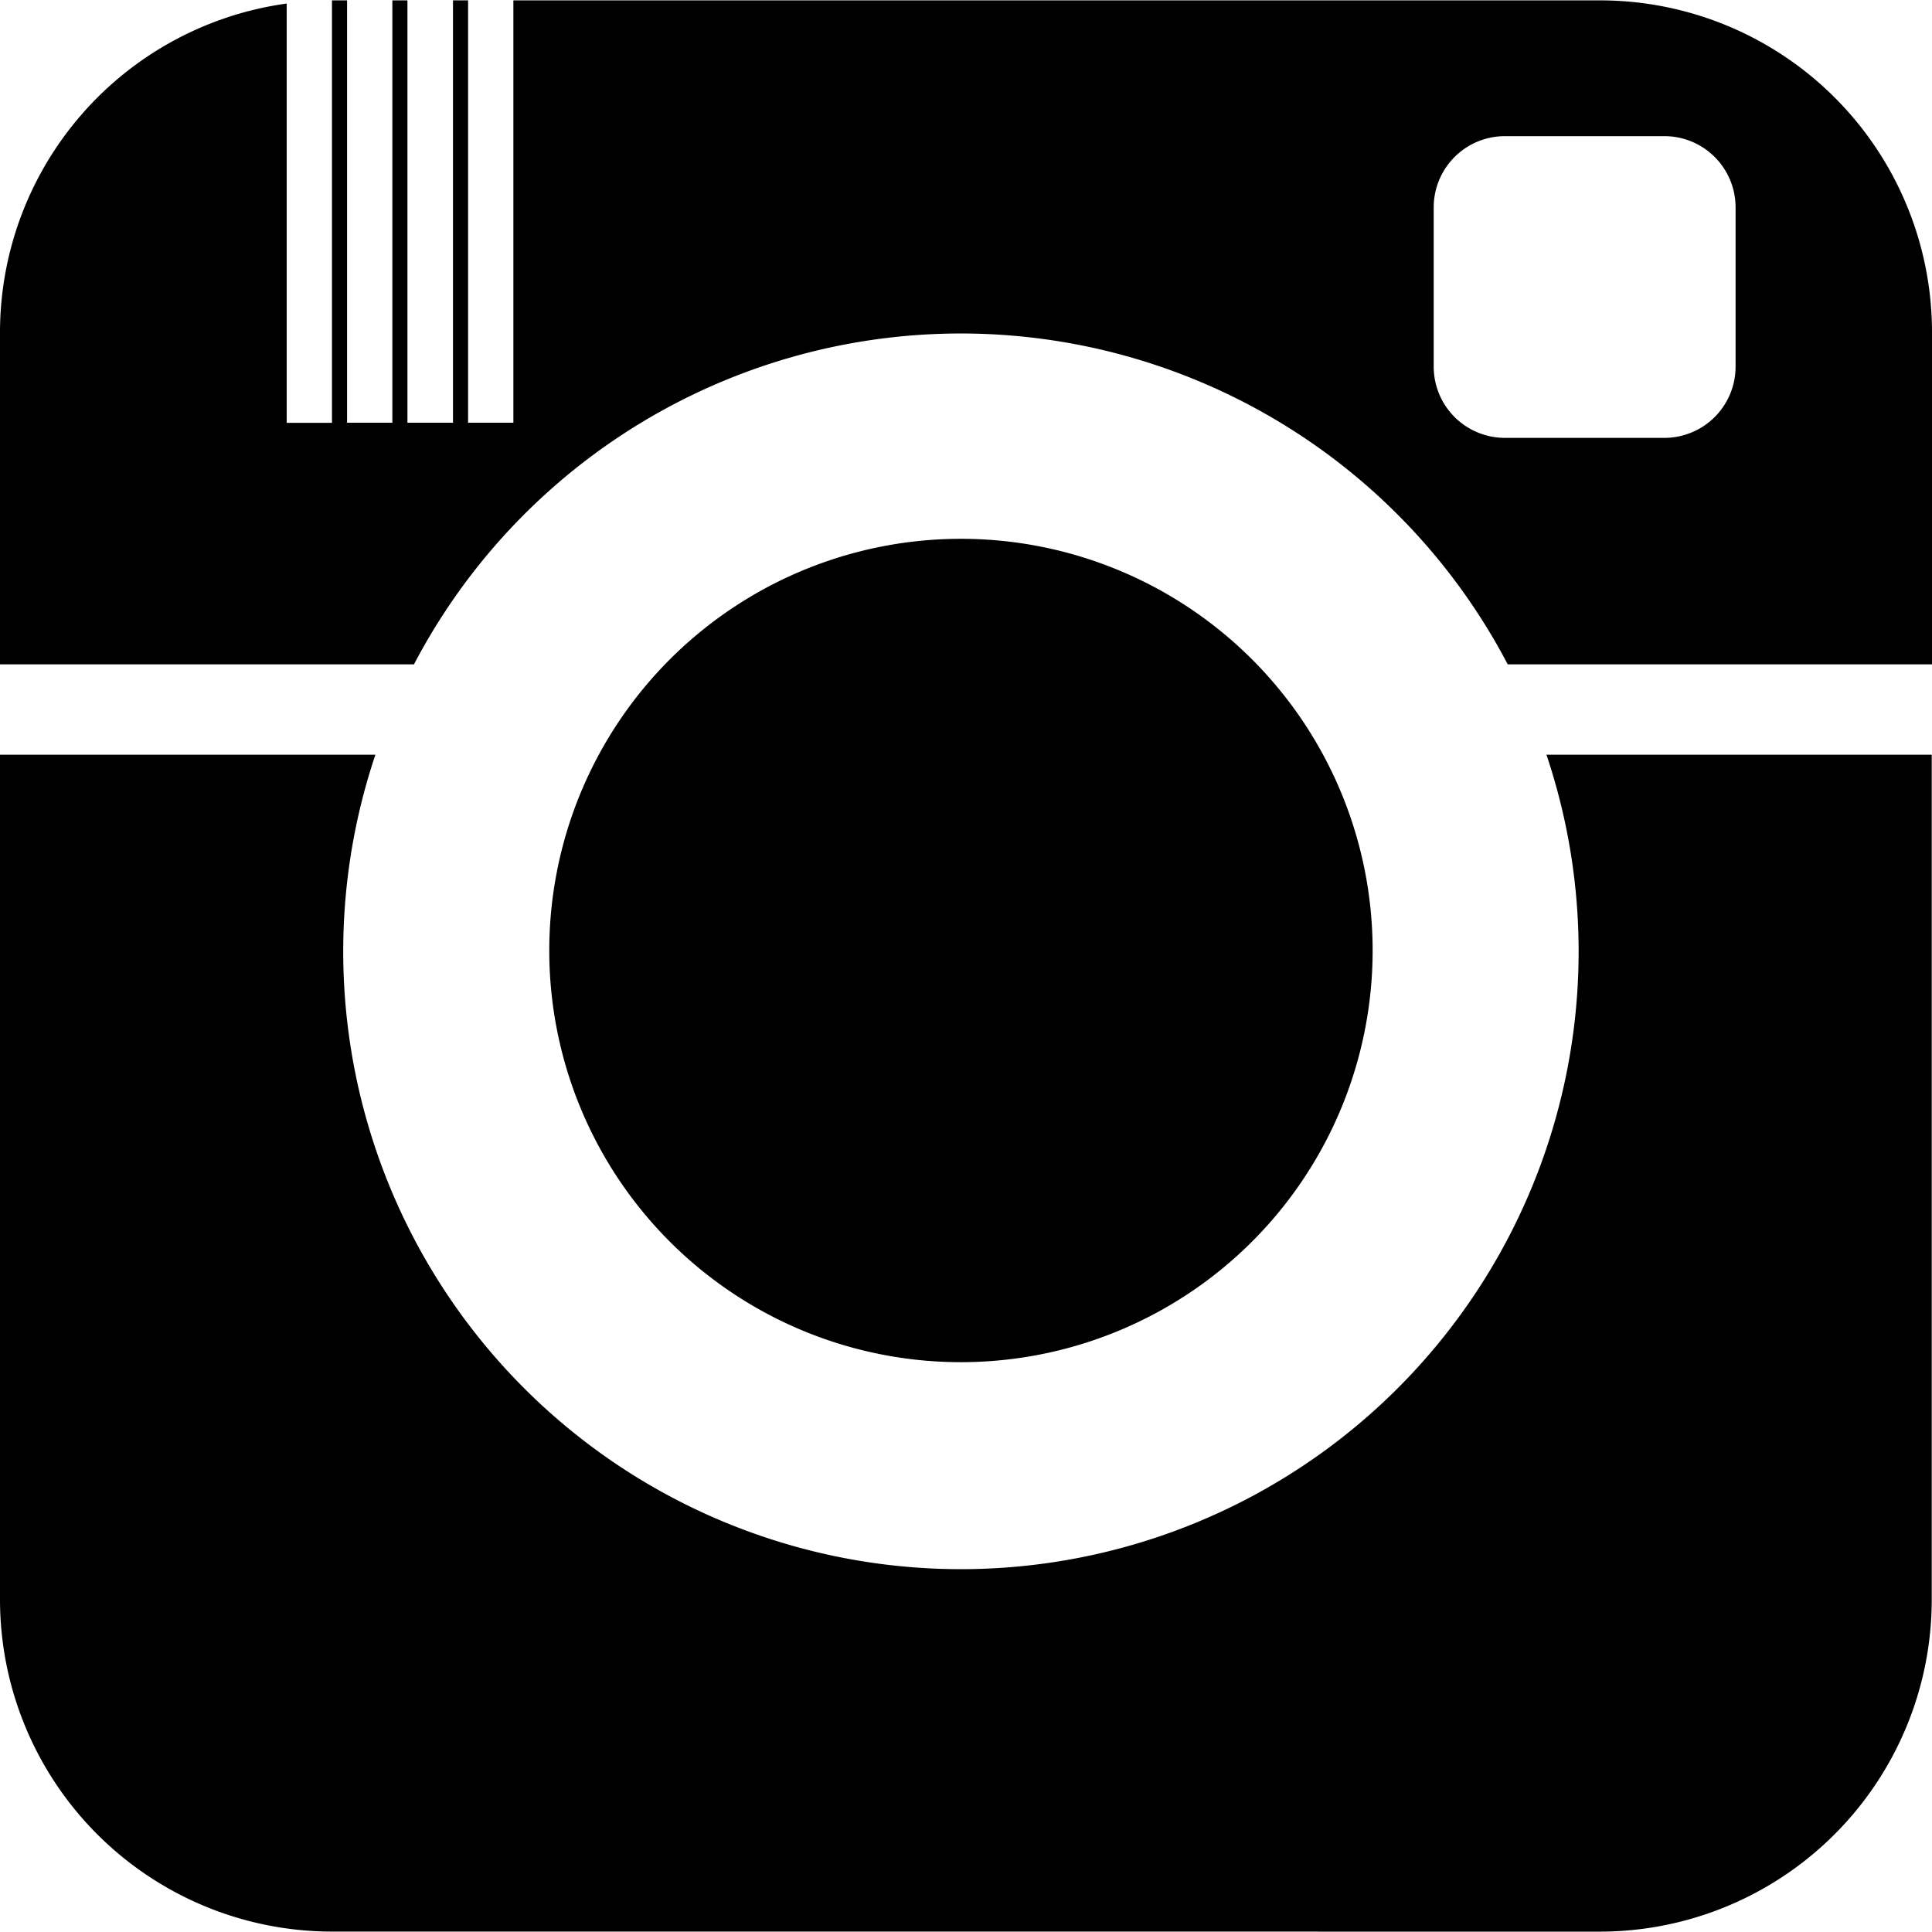 <?xml version="1.0" encoding="UTF-8" standalone="no"?>
<svg xmlns="http://www.w3.org/2000/svg" viewBox="0 0 36 36">
<style>
	g path { stroke: none; }
	g line { stroke: black; }
	g circle { stroke: black; }
	g polyline { stroke: black; }
</style>
<g class="root" id="new_insta" data-name="new-insta">
	<path d="M6.188 35.992A6.188 6.188 0 0 1 0 29.804V14.063H6.995a11.51 11.51 0 1 0 21.821 0h7.179v15.744a6.186 6.186 0 0 1-6.186 6.186ZM10.235 17.716a7.671 7.671 0 1 1 7.671 7.666A7.668 7.668 0 0 1 10.235 17.716ZM28.094 12.379a11.504 11.504 0 0 0-20.38 0H0V6.193A6.188 6.188 0 0 1 5.342 0.066v7.813h0.844V0.007h0.281V7.877h0.844V0.007h0.281V7.877H8.441V0.007h0.281V7.877h0.844V0.007h20.248a6.186 6.186 0 0 1 6.186 6.186V12.379Zm-1.379-8.512V6.834a1.327 1.327 0 0 0 1.329 1.325h2.967a1.327 1.327 0 0 0 1.329-1.325V3.864a1.327 1.327 0 0 0-1.329-1.327H28.044A1.327 1.327 0 0 0 26.715 3.864Z" />
</g>
</svg>